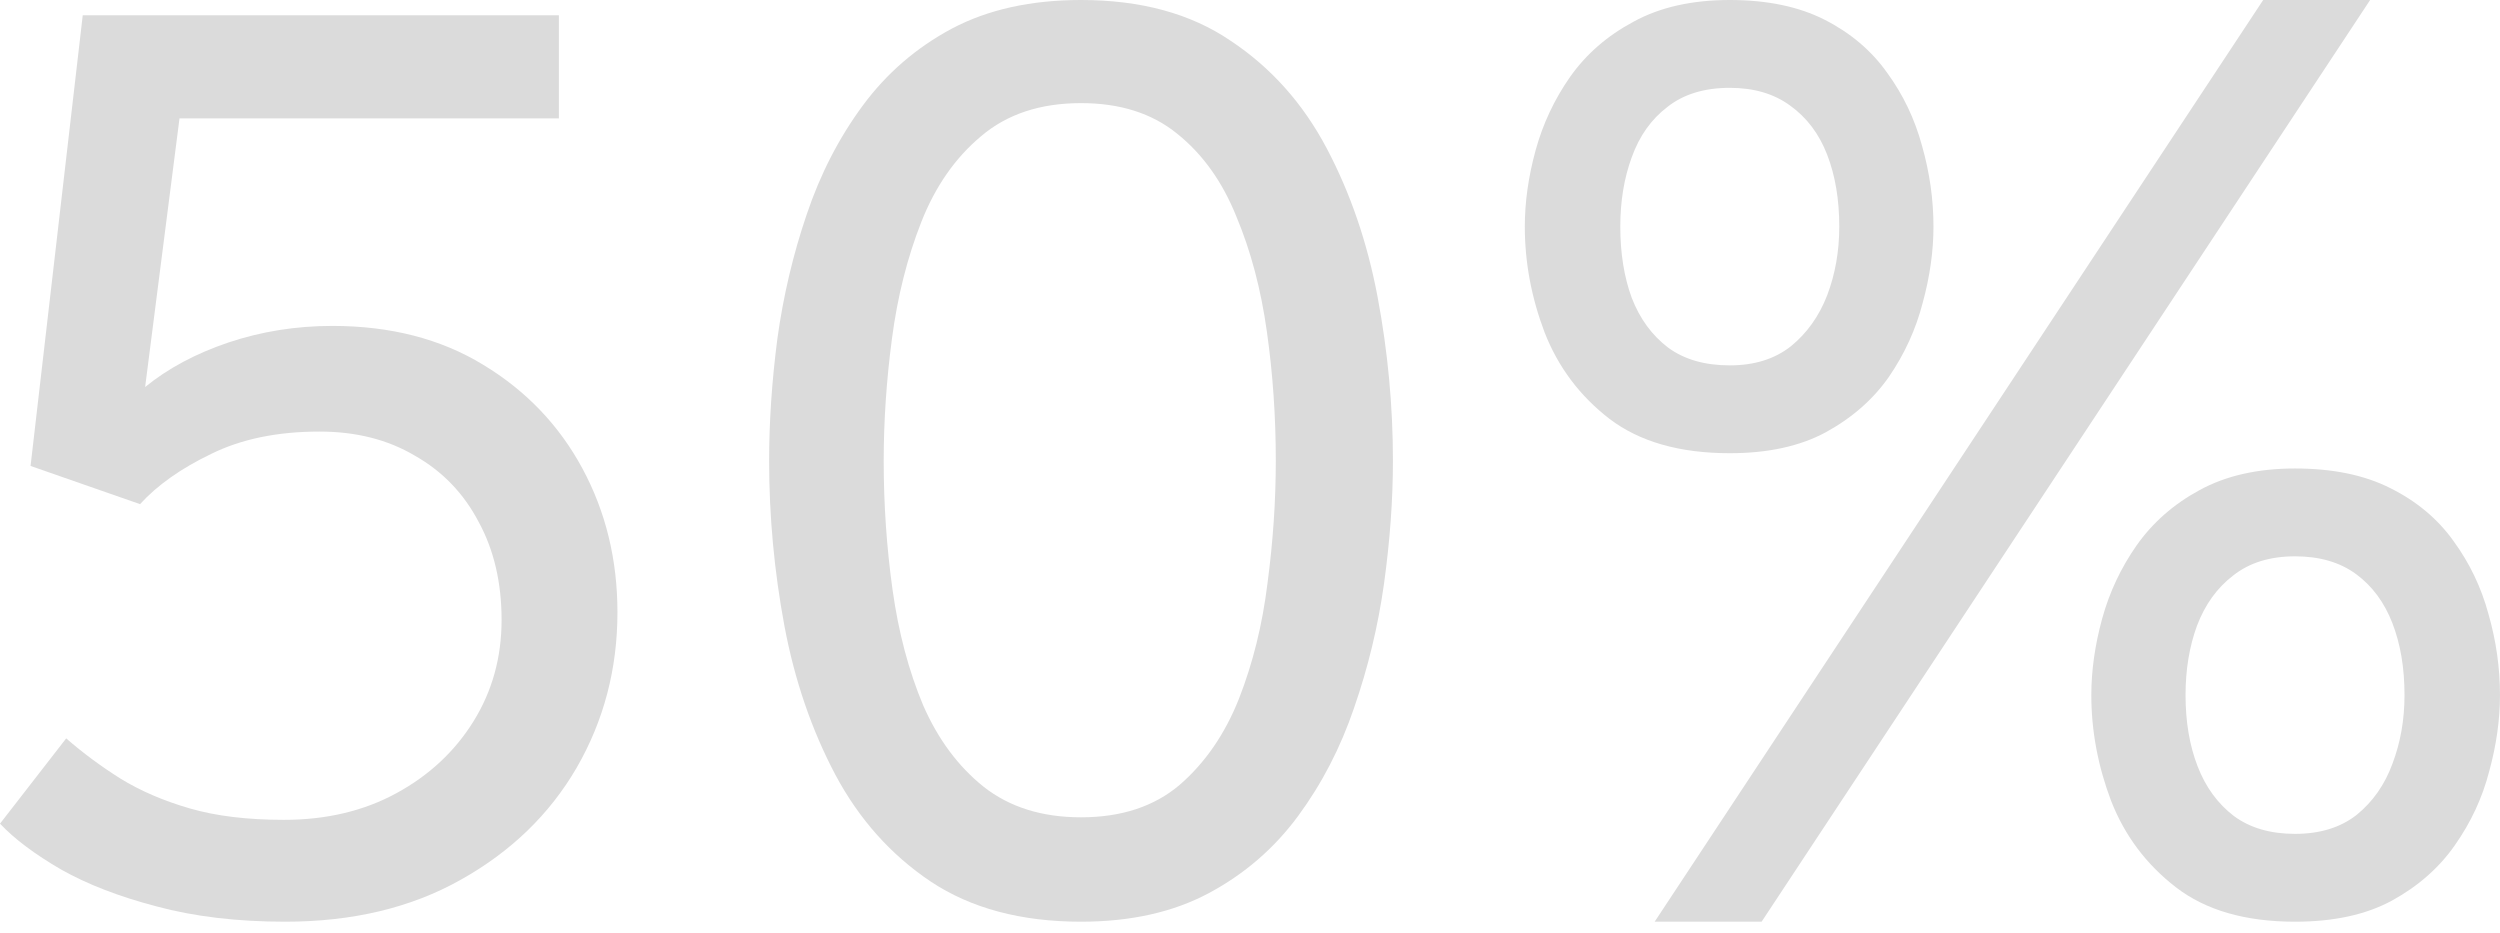 <?xml version="1.0" encoding="UTF-8"?> <svg xmlns="http://www.w3.org/2000/svg" width="134" height="50" viewBox="0 0 134 50" fill="none"> <path d="M15.285 49.403C12.715 49.403 10.418 49.13 8.393 48.584C6.392 48.061 4.686 47.402 3.275 46.606C1.865 45.787 0.773 44.968 0 44.149L3.548 39.577C4.435 40.351 5.402 41.067 6.448 41.727C7.517 42.386 8.757 42.921 10.167 43.33C11.578 43.74 13.261 43.944 15.217 43.944C17.491 43.944 19.504 43.467 21.256 42.511C23.007 41.556 24.383 40.271 25.384 38.656C26.385 37.041 26.885 35.233 26.885 33.231C26.885 31.23 26.476 29.478 25.657 27.977C24.861 26.453 23.724 25.27 22.245 24.429C20.79 23.564 19.084 23.132 17.127 23.132C14.876 23.132 12.942 23.53 11.327 24.326C9.712 25.1 8.439 25.998 7.506 27.022L1.638 24.975L4.435 0.819H29.956V6.346H9.621L7.779 20.744C9.007 19.743 10.497 18.947 12.248 18.356C14.023 17.764 15.876 17.469 17.81 17.469C20.926 17.469 23.621 18.162 25.896 19.55C28.193 20.937 29.967 22.791 31.218 25.111C32.469 27.431 33.095 30.001 33.095 32.822C33.095 35.847 32.367 38.622 30.911 41.147C29.456 43.649 27.386 45.65 24.702 47.152C22.041 48.653 18.902 49.403 15.285 49.403Z" fill="#DBDBDB"></path> <path d="M57.943 49.403C54.735 49.403 52.051 48.687 49.891 47.254C47.752 45.821 46.047 43.91 44.773 41.522C43.499 39.111 42.589 36.45 42.043 33.538C41.498 30.604 41.225 27.659 41.225 24.702C41.225 22.609 41.372 20.425 41.668 18.151C41.986 15.854 42.51 13.636 43.238 11.498C43.965 9.337 44.966 7.392 46.24 5.664C47.514 3.935 49.106 2.559 51.017 1.535C52.95 0.512 55.259 0 57.943 0C61.15 0 63.822 0.728 65.96 2.184C68.121 3.617 69.838 5.539 71.112 7.95C72.386 10.361 73.296 13.022 73.842 15.933C74.388 18.845 74.661 21.767 74.661 24.702C74.661 26.794 74.501 28.989 74.183 31.287C73.865 33.561 73.33 35.779 72.579 37.94C71.852 40.078 70.851 42.011 69.577 43.74C68.303 45.468 66.711 46.844 64.8 47.868C62.89 48.892 60.604 49.403 57.943 49.403ZM57.943 43.808C60.103 43.808 61.866 43.228 63.231 42.068C64.596 40.885 65.653 39.35 66.404 37.462C67.154 35.551 67.666 33.481 67.939 31.252C68.235 29.023 68.383 26.84 68.383 24.702C68.383 22.336 68.224 20.027 67.905 17.776C67.587 15.501 67.041 13.443 66.267 11.6C65.517 9.735 64.459 8.257 63.094 7.165C61.752 6.073 60.035 5.527 57.943 5.527C55.759 5.527 53.974 6.119 52.586 7.301C51.199 8.461 50.13 9.997 49.379 11.907C48.628 13.818 48.105 15.899 47.809 18.151C47.514 20.38 47.366 22.564 47.366 24.702C47.366 27.044 47.525 29.353 47.843 31.628C48.162 33.902 48.708 35.961 49.481 37.803C50.277 39.623 51.358 41.078 52.722 42.17C54.11 43.262 55.85 43.808 57.943 43.808Z" fill="#DBDBDB"></path> <path d="M88.69 49.403L121.307 0H127.039L94.422 49.403H88.69ZM92.716 24.292C90.032 24.292 87.883 23.678 86.268 22.45C84.675 21.222 83.516 19.675 82.788 17.81C82.082 15.945 81.73 14.057 81.73 12.146C81.73 10.827 81.923 9.462 82.31 8.052C82.697 6.642 83.311 5.334 84.152 4.128C85.017 2.9 86.154 1.911 87.564 1.16C88.975 0.387 90.692 0 92.716 0C94.718 0 96.412 0.353 97.8 1.058C99.187 1.763 100.302 2.707 101.143 3.889C102.008 5.072 102.633 6.38 103.02 7.813C103.429 9.246 103.634 10.69 103.634 12.146C103.634 13.465 103.441 14.83 103.054 16.24C102.69 17.651 102.087 18.97 101.246 20.198C100.404 21.404 99.278 22.393 97.868 23.166C96.481 23.917 94.763 24.292 92.716 24.292ZM92.716 19.584C94.035 19.584 95.127 19.243 95.992 18.56C96.856 17.855 97.504 16.945 97.936 15.831C98.368 14.694 98.585 13.465 98.585 12.146C98.585 10.69 98.368 9.405 97.936 8.291C97.504 7.176 96.844 6.301 95.957 5.664C95.093 5.027 94.013 4.708 92.716 4.708C91.351 4.708 90.237 5.05 89.373 5.732C88.508 6.391 87.871 7.29 87.462 8.427C87.052 9.542 86.848 10.781 86.848 12.146C86.848 13.579 87.052 14.853 87.462 15.967C87.894 17.082 88.542 17.969 89.407 18.629C90.271 19.265 91.374 19.584 92.716 19.584ZM123.013 49.403C120.352 49.403 118.225 48.789 116.633 47.561C115.041 46.333 113.881 44.786 113.153 42.921C112.448 41.056 112.095 39.168 112.095 37.257C112.095 35.938 112.289 34.573 112.675 33.163C113.062 31.753 113.676 30.445 114.518 29.239C115.382 28.011 116.508 27.022 117.895 26.271C119.306 25.498 121.012 25.111 123.013 25.111C125.038 25.111 126.743 25.464 128.131 26.169C129.541 26.874 130.667 27.818 131.509 29.001C132.373 30.183 132.999 31.491 133.385 32.924C133.795 34.357 133.999 35.801 133.999 37.257C133.999 38.577 133.806 39.941 133.419 41.351C133.055 42.762 132.441 44.081 131.577 45.309C130.735 46.515 129.609 47.504 128.199 48.278C126.812 49.028 125.083 49.403 123.013 49.403ZM123.013 44.695C124.355 44.695 125.458 44.354 126.323 43.672C127.187 42.966 127.824 42.057 128.233 40.942C128.665 39.805 128.882 38.577 128.882 37.257C128.882 35.801 128.665 34.516 128.233 33.402C127.801 32.287 127.153 31.412 126.289 30.775C125.424 30.138 124.332 29.819 123.013 29.819C121.671 29.819 120.568 30.161 119.704 30.843C118.839 31.503 118.191 32.401 117.759 33.538C117.35 34.653 117.145 35.892 117.145 37.257C117.145 38.69 117.361 39.964 117.793 41.078C118.225 42.193 118.874 43.08 119.738 43.74C120.602 44.377 121.694 44.695 123.013 44.695Z" fill="#DBDBDB"></path> </svg> 